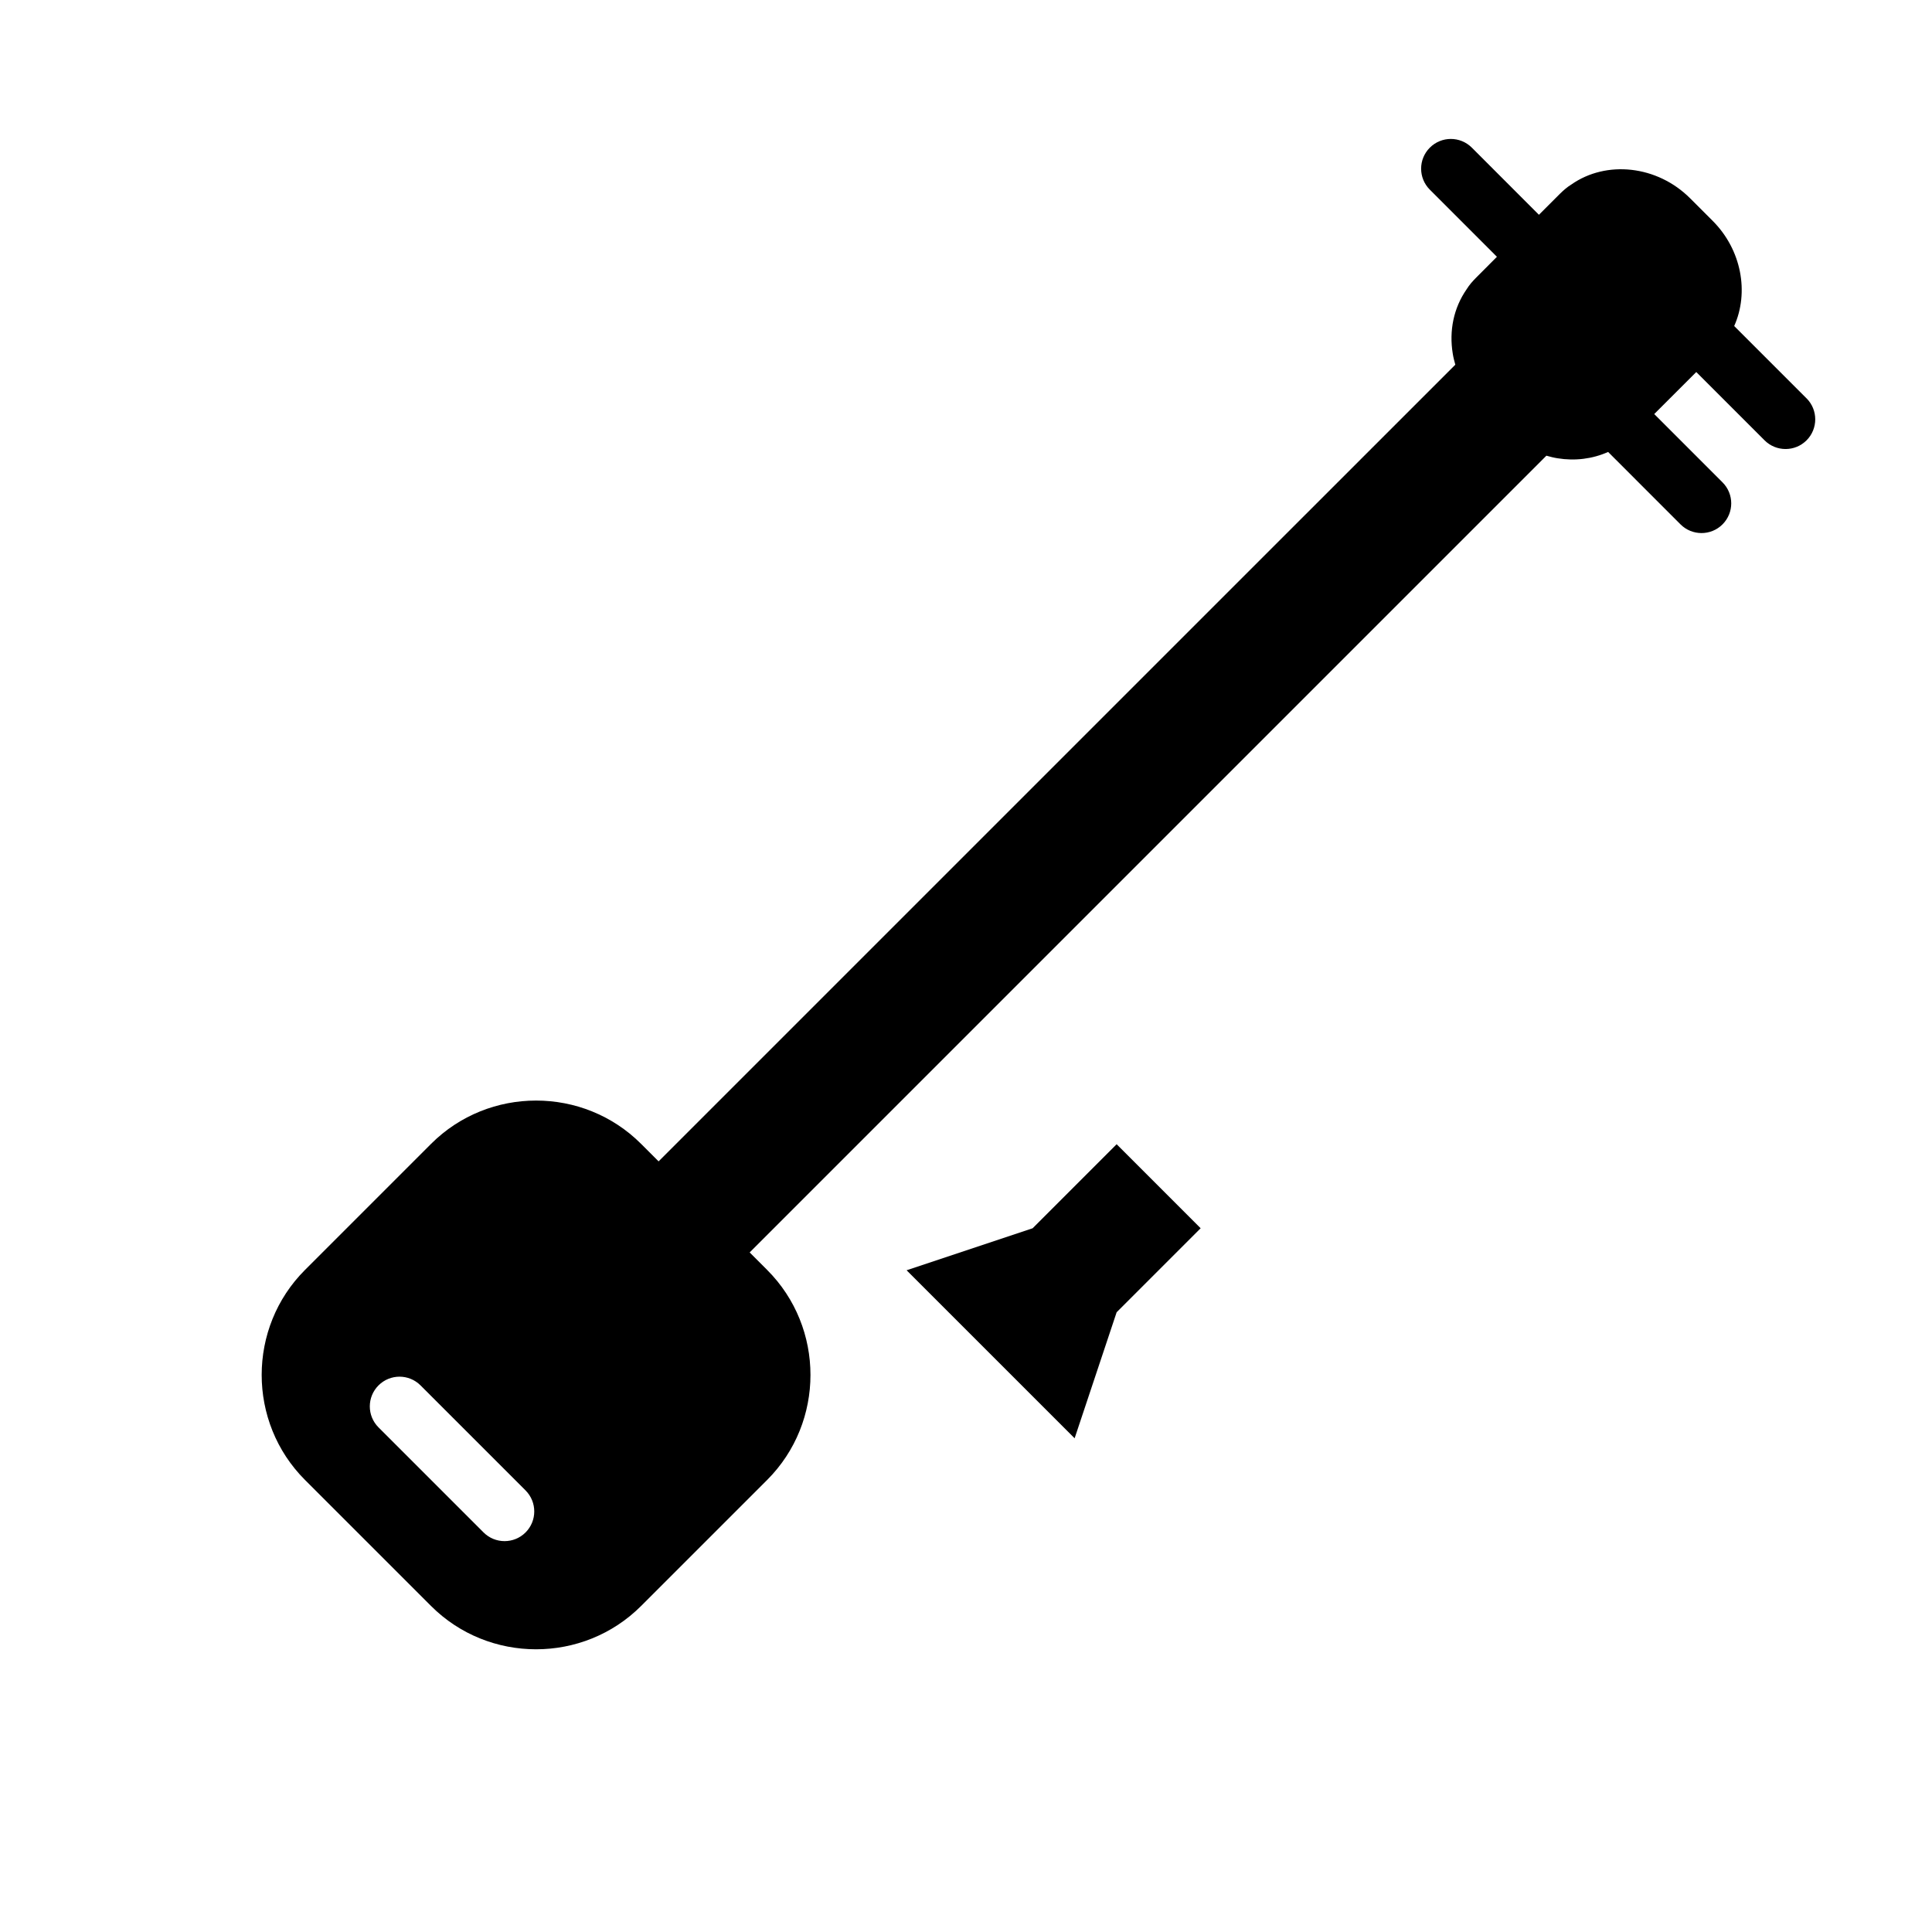 <?xml version="1.0" encoding="UTF-8"?>
<!-- Uploaded to: SVG Find, www.svgrepo.com, Generator: SVG Find Mixer Tools -->
<svg fill="#000000" width="800px" height="800px" version="1.1" viewBox="144 144 512 512" xmlns="http://www.w3.org/2000/svg">
 <g>
  <path d="m622.74 249.56-19.16-19.16c3.977-8.895 1.969-20.191-5.699-27.867l-5.977-5.977c-8.746-8.754-22.223-10.141-31.457-3.676-1.117 0.684-2.078 1.52-3.062 2.488l-5.551 5.551-17.781-17.789c-3.078-3.078-8.055-3.078-11.133 0-3.078 3.078-3.078 8.055 0 11.133l17.781 17.789-5.531 5.551c-0.977 0.977-1.812 1.945-2.504 3.062-3.473 5-4.652 11.035-3.676 17.012 0.148 0.992 0.41 1.984 0.684 2.969l-211.14 211.13-4.637-4.637c-15.305-15.305-40.352-15.305-55.664 0l-33.402 33.402c-15.312 15.305-15.312 40.352 0 55.664l33.402 33.395c15.305 15.305 40.352 15.305 55.664 0l33.402-33.395c15.312-15.312 15.312-40.359 0-55.664l-4.629-4.637 211.14-211.14c0.984 0.27 1.969 0.535 2.961 0.684 4.598 0.746 9.227 0.188 13.398-1.676l19.184 19.191c1.535 1.535 3.551 2.305 5.566 2.305s4.031-0.77 5.566-2.305c3.078-3.078 3.078-8.055 0-11.133l-18.098-18.105 11.141-11.133 18.098 18.098c1.535 1.535 3.551 2.305 5.566 2.305s4.031-0.77 5.566-2.305c3.066-3.078 3.066-8.062-0.012-11.133zm-339.46 300.55c-1.535 1.535-3.551 2.305-5.566 2.305s-4.031-0.77-5.566-2.305l-27.836-27.836c-3.078-3.078-3.078-8.055 0-11.133 3.078-3.078 8.055-3.078 11.133 0l27.836 27.836c3.07 3.082 3.07 8.062 0 11.133z"/>
  <path d="m439.92 447.23 22.262 22.27-22.262 22.262-11.133 33.395-44.531-44.523 33.402-11.133z"/>
 </g>
</svg>